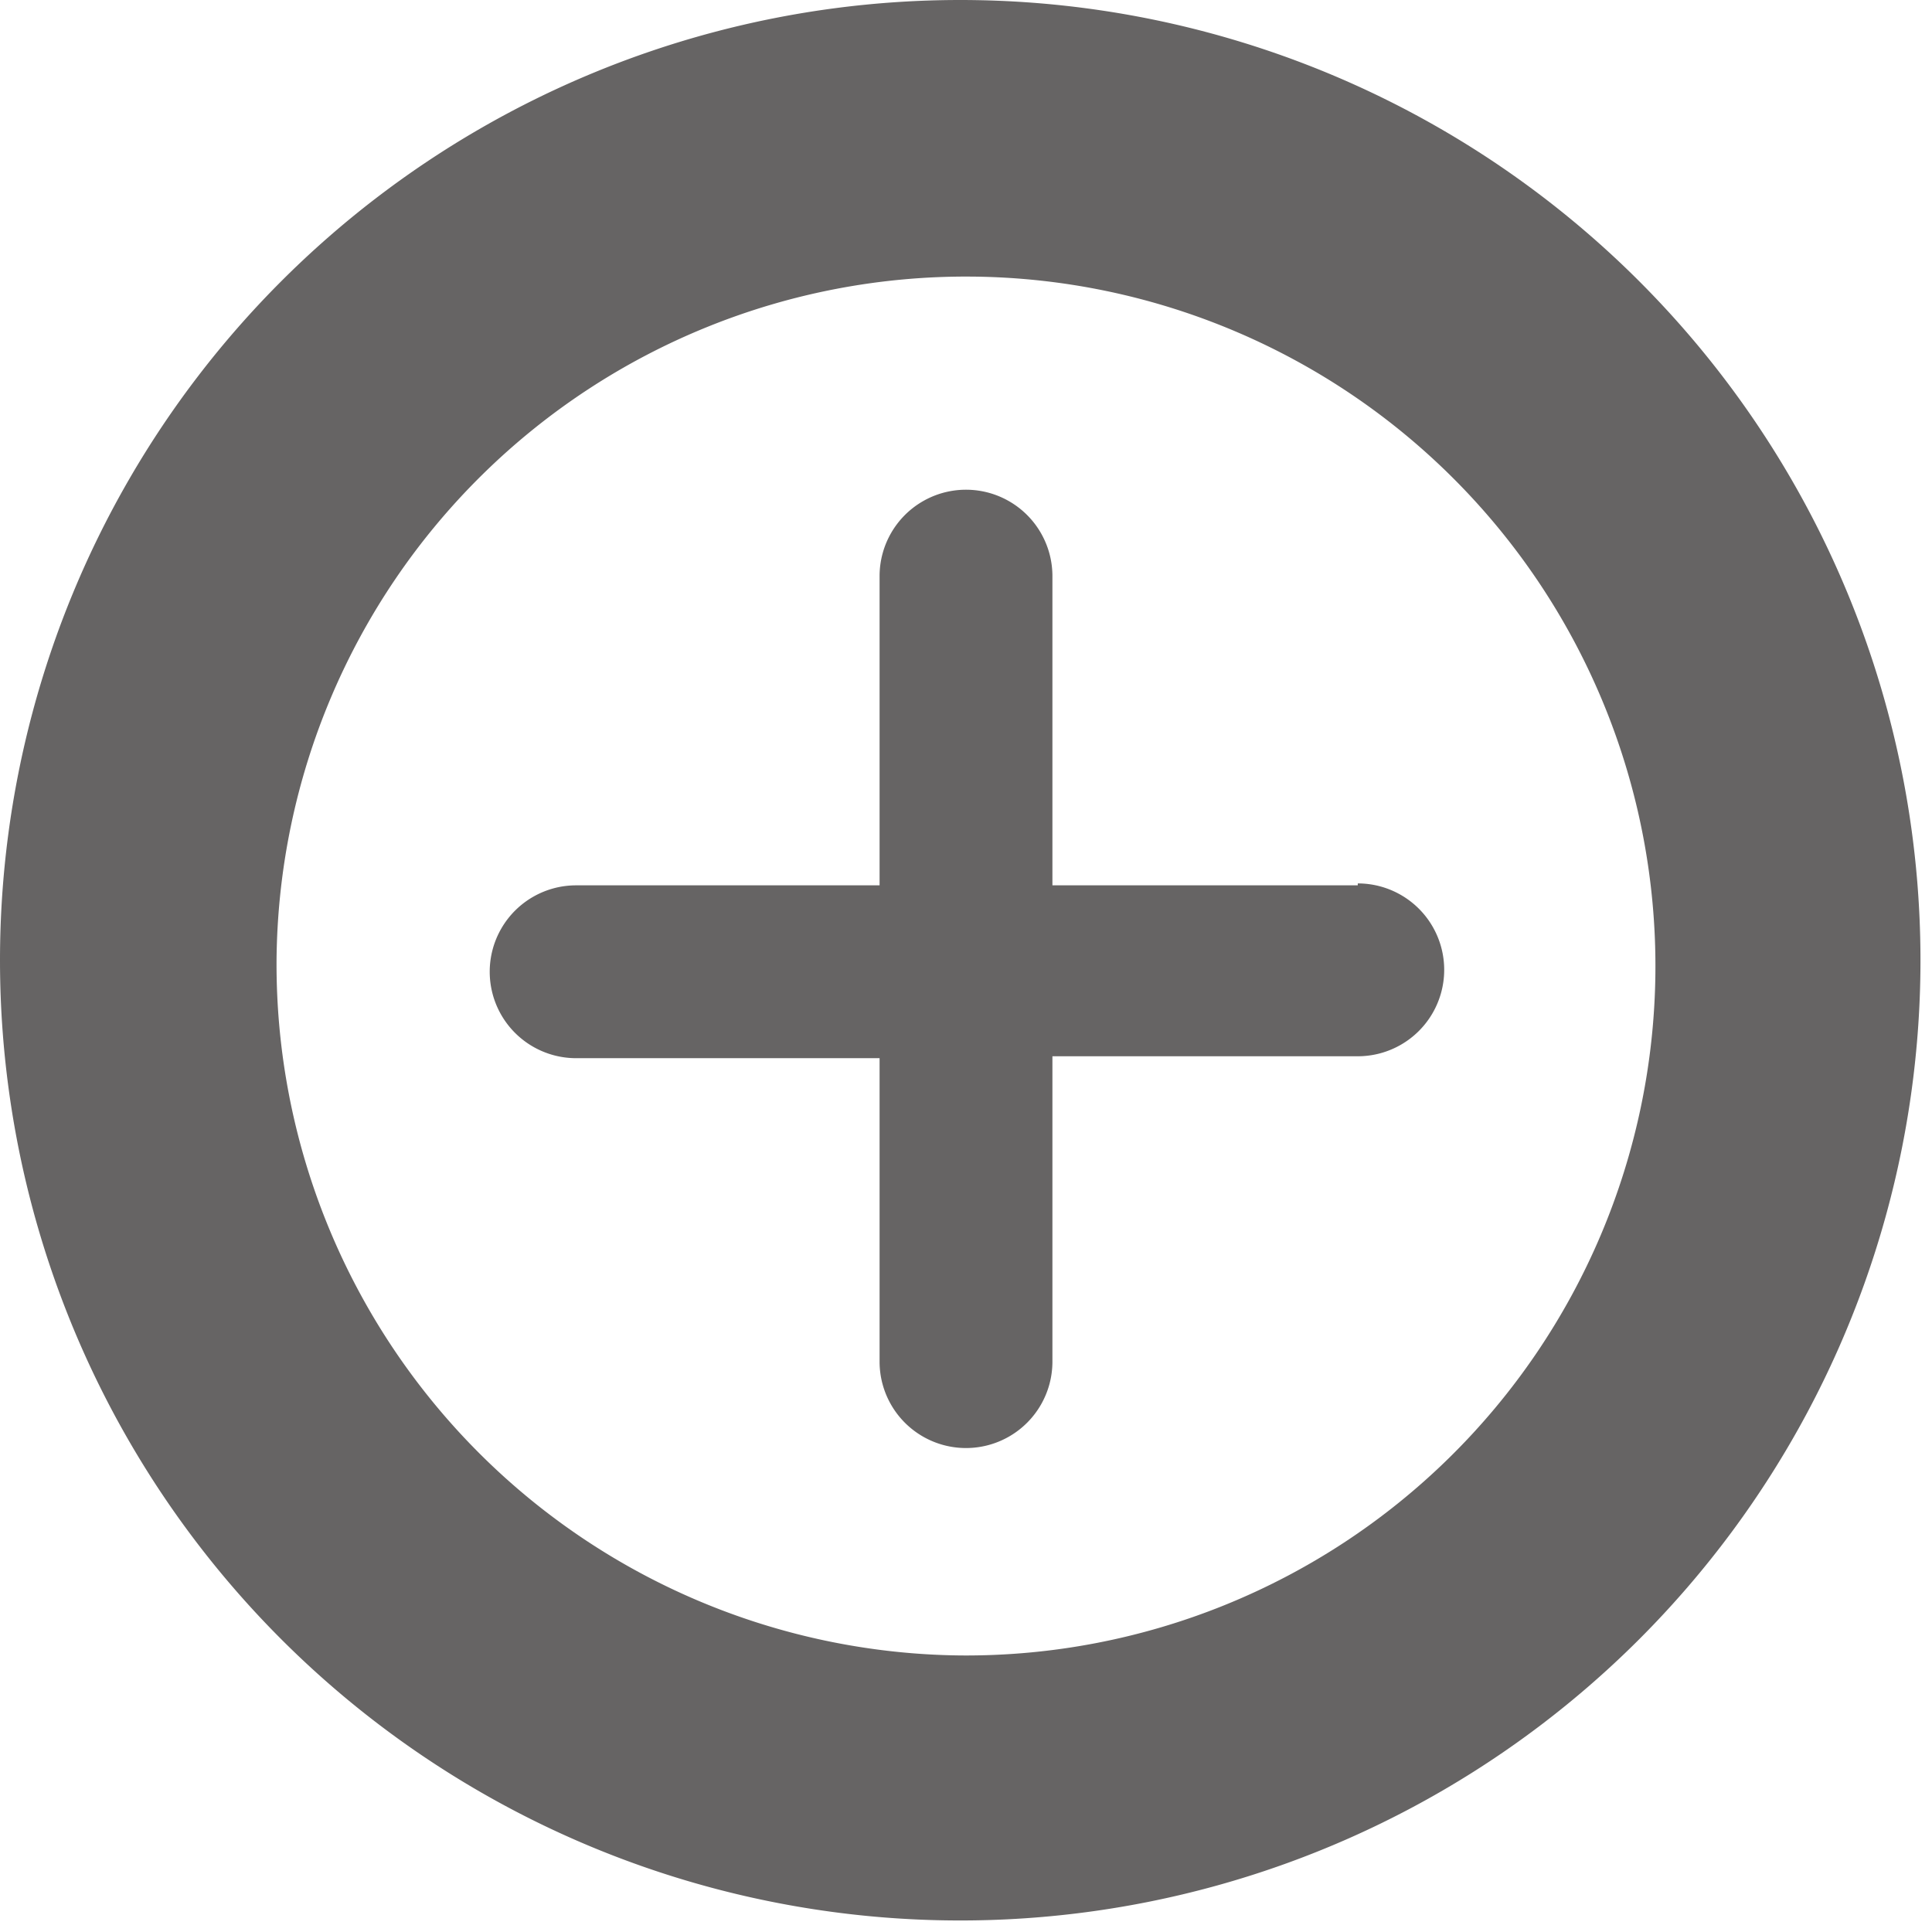 <svg xmlns="http://www.w3.org/2000/svg" viewBox="0 0 10.06 10.06"><defs><style>.cls-1{fill:#666464;}</style></defs><title>dsleft-3-enlargement</title><g id="レイヤー_2" data-name="レイヤー 2"><g id="メニュー"><path class="cls-1" d="M0,5A5,5,0,1,0,5,0,5,5,0,0,0,0,5ZM1.44,5A3.59,3.59,0,1,1,5,8.62,3.6,3.6,0,0,1,1.44,5Z"/><path class="cls-1" d="M7.07,4.61H5.48V3a.45.45,0,1,0-.9,0V4.61H3a.45.45,0,1,0,0,.9H4.58V7.09a.45.45,0,0,0,.9,0V5.5H7.07a.45.45,0,0,0,0-.9Z"/></g></g></svg>